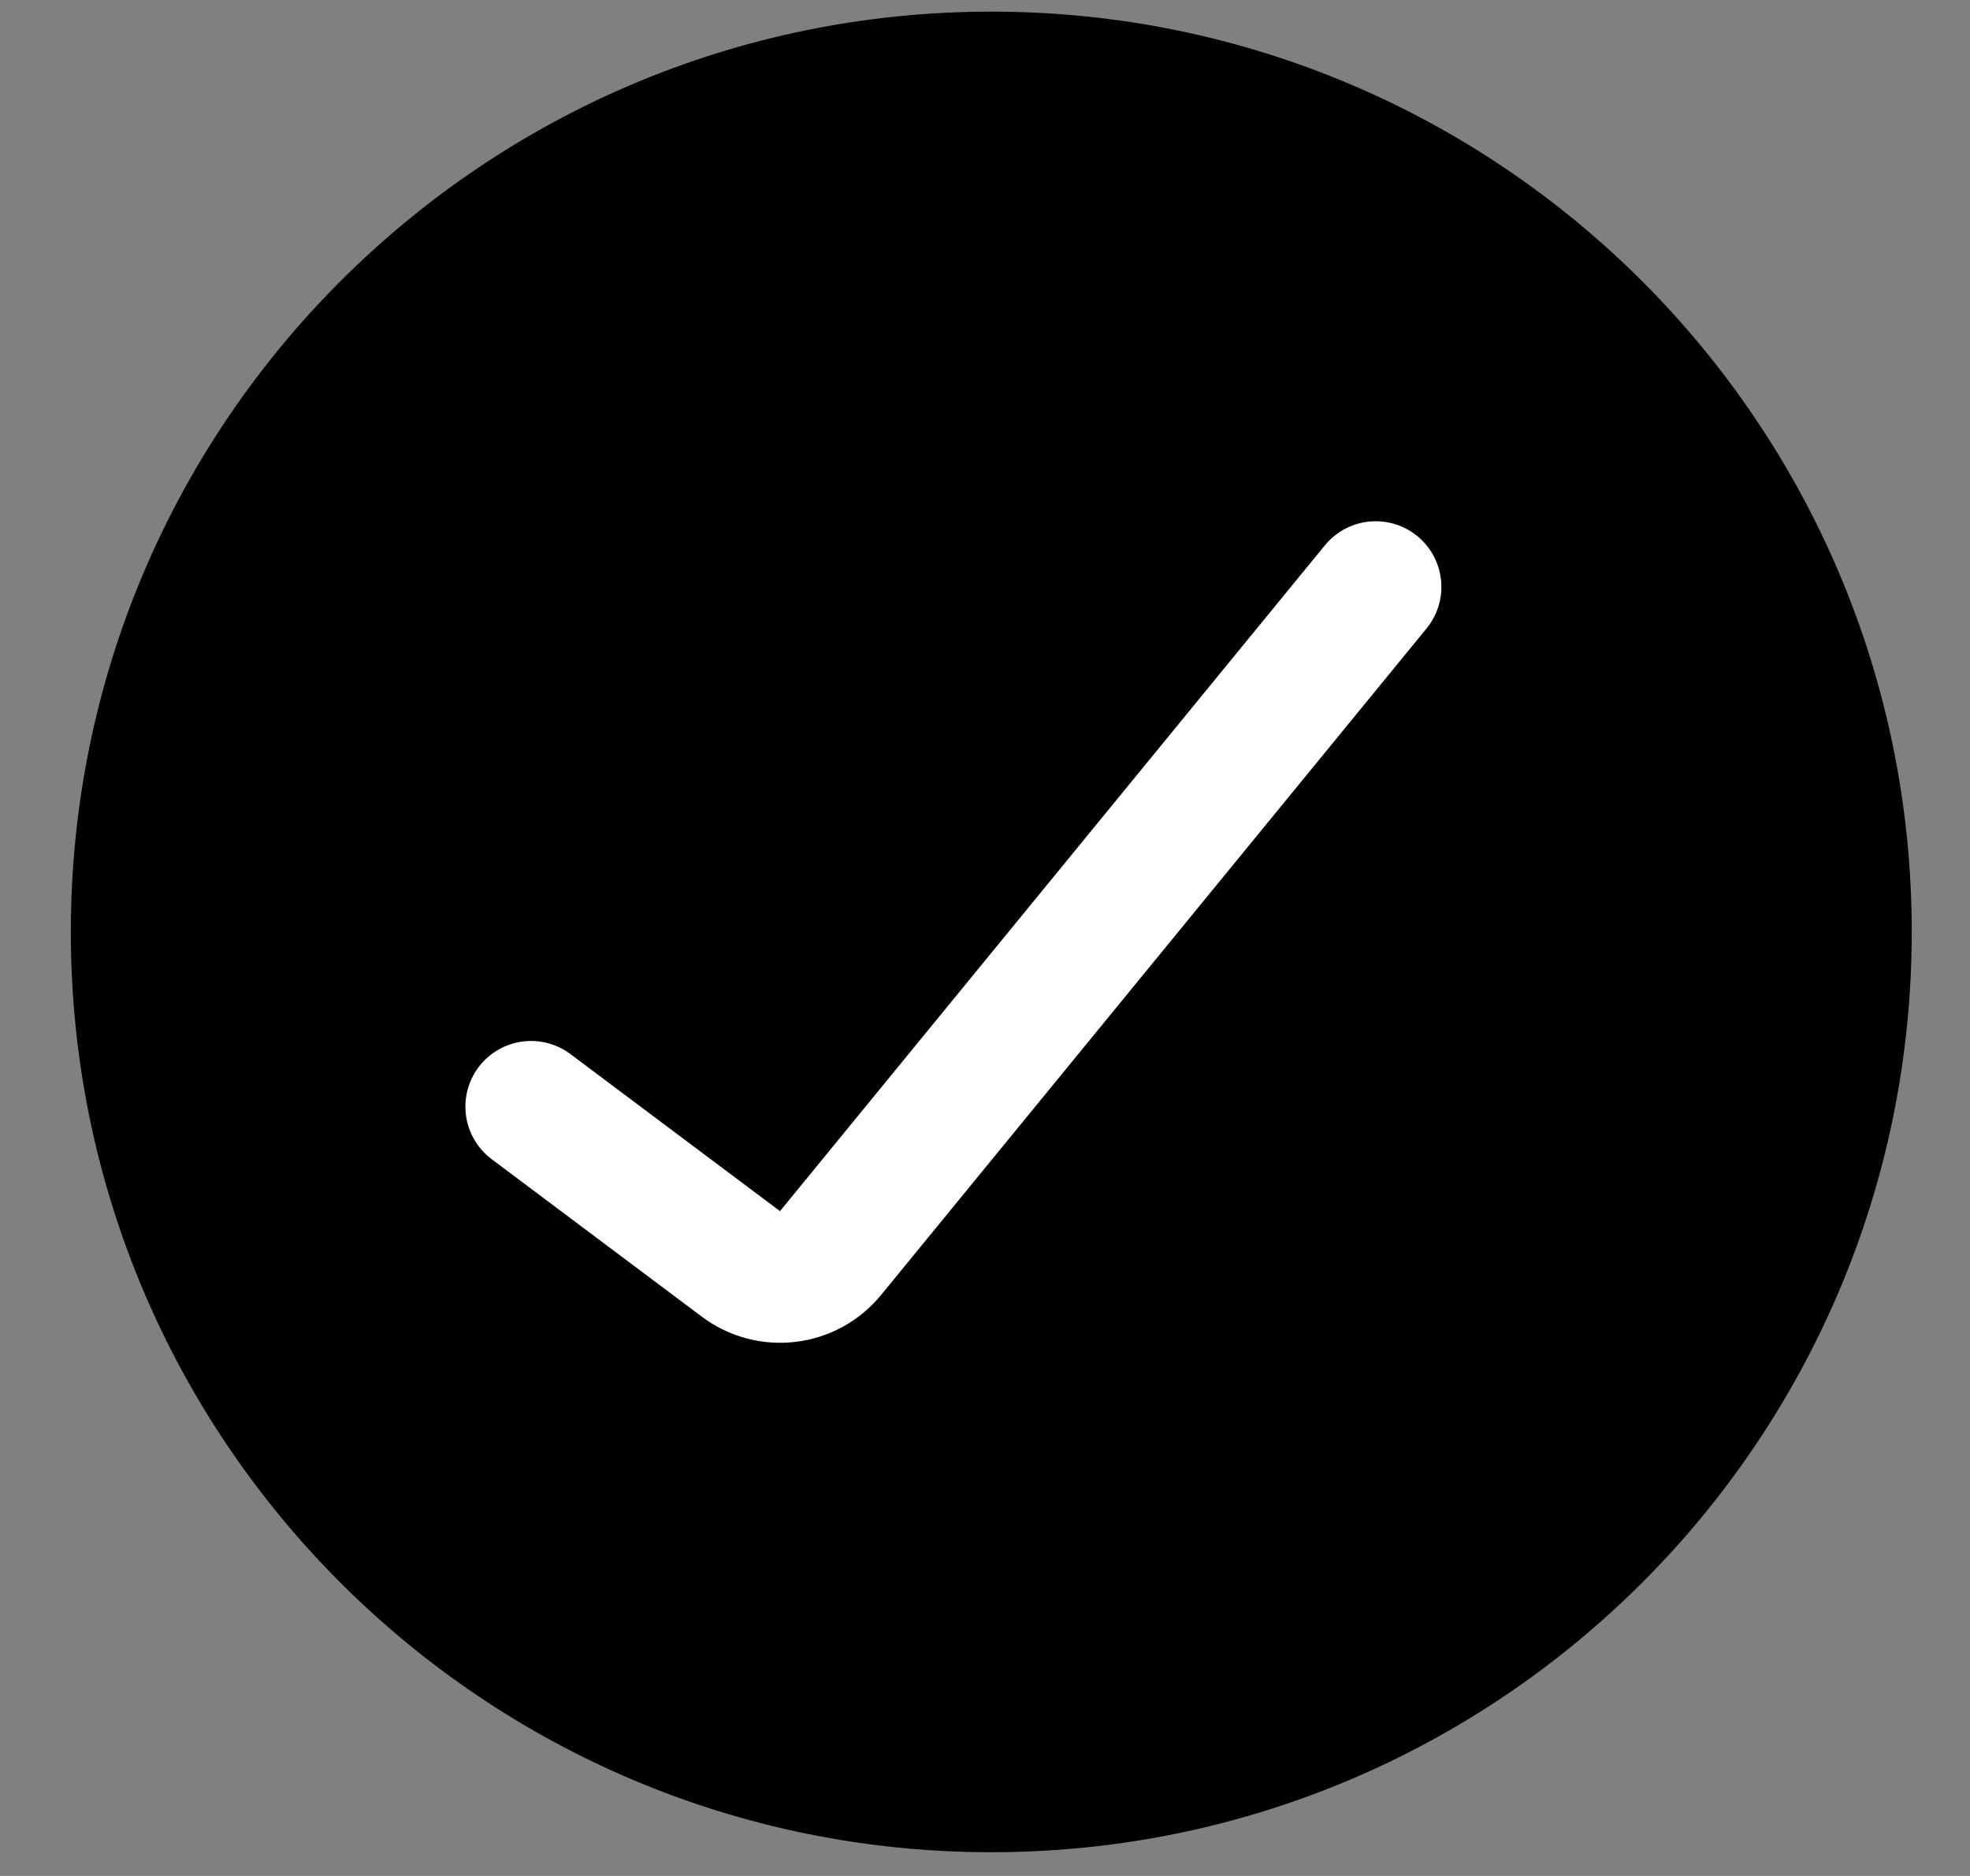 <svg width="21" height="20" viewBox="0 0 21 20" fill="none" xmlns="http://www.w3.org/2000/svg">
<rect x="0" y="0" width="21" height="20" fill="#808080" stroke="none"/>
<g clip-path="url(#clip0_122_2)">
<path d="M10.567 19.747C15.986 19.747 20.379 15.354 20.379 9.936C20.379 4.517 15.986 0.124 10.567 0.124C5.148 0.124 0.755 4.517 0.755 9.936C0.755 15.354 5.148 19.747 10.567 19.747Z" fill="black"/>
<path d="M5.661 11.798L7.901 13.477C8.198 13.7 8.617 13.649 8.852 13.361L14.665 6.257" stroke="white" stroke-width="1.4" stroke-linecap="round"/>
</g>
<defs>
<clipPath id="clip0_122_2">
<rect width="21" height="20" fill="white"/>
</clipPath>
</defs>
</svg>
